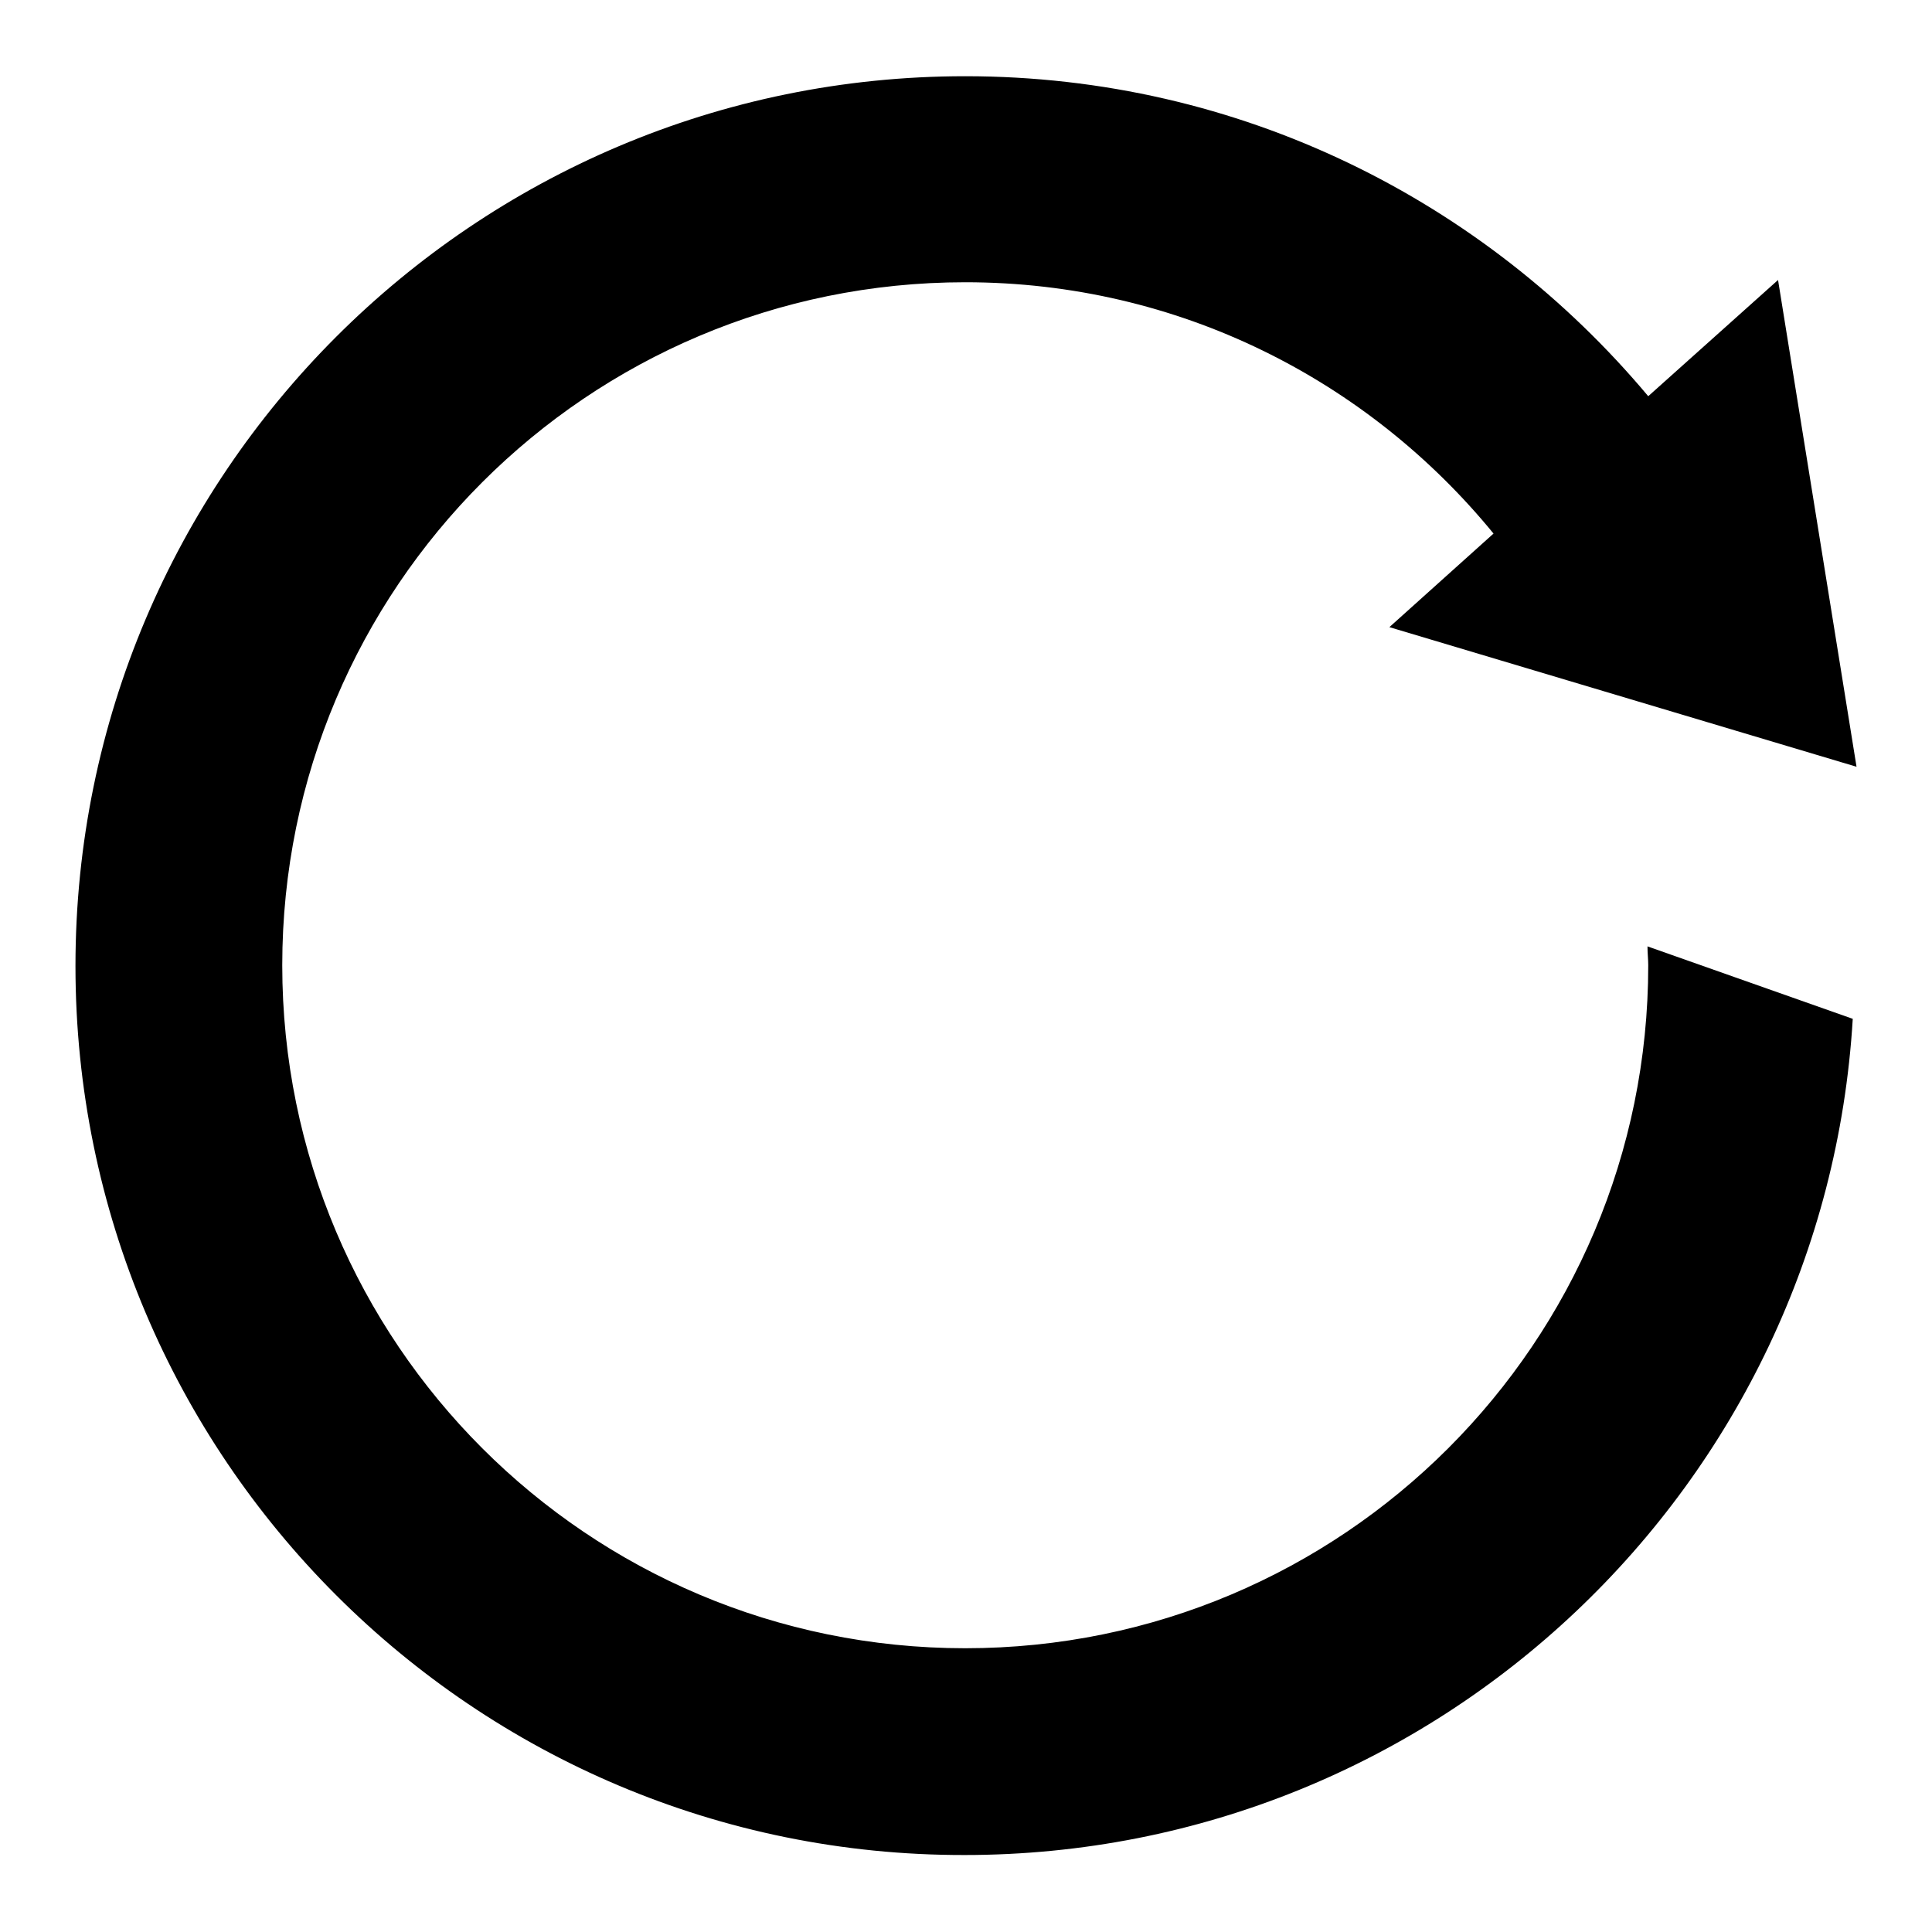 <?xml version="1.0" encoding="utf-8"?>
<!-- Svg Vector Icons : http://www.onlinewebfonts.com/icon -->
<!DOCTYPE svg PUBLIC "-//W3C//DTD SVG 1.1//EN" "http://www.w3.org/Graphics/SVG/1.1/DTD/svg11.dtd">
<svg version="1.1" xmlns="http://www.w3.org/2000/svg" xmlns:xlink="http://www.w3.org/1999/xlink" x="0px" y="0px" viewBox="0 0 256 256" enable-background="new 0 0 256 256" xml:space="preserve">
<g><g><path fill="#000000" d="M246,101.6l-61.9-18.5l13.8-12.4c-16.6-20.3-41.7-33.3-70-33.3c-50,0-90.5,40.5-90.5,90.5c0,50,40.5,90.5,90.5,90.5c50,0,90.5-40.5,90.5-90.5c0-0.8-0.1-1.6-0.1-2.5l27.2,9.6c-3.7,61.8-55,110.8-117.7,110.8C62.8,245.9,10,193.1,10,128C10,62.9,62.8,10.1,127.9,10.1c36.4,0,68.8,16.5,90.5,42.4l17.2-15.4L246,101.6z"/></g></g>
</svg>